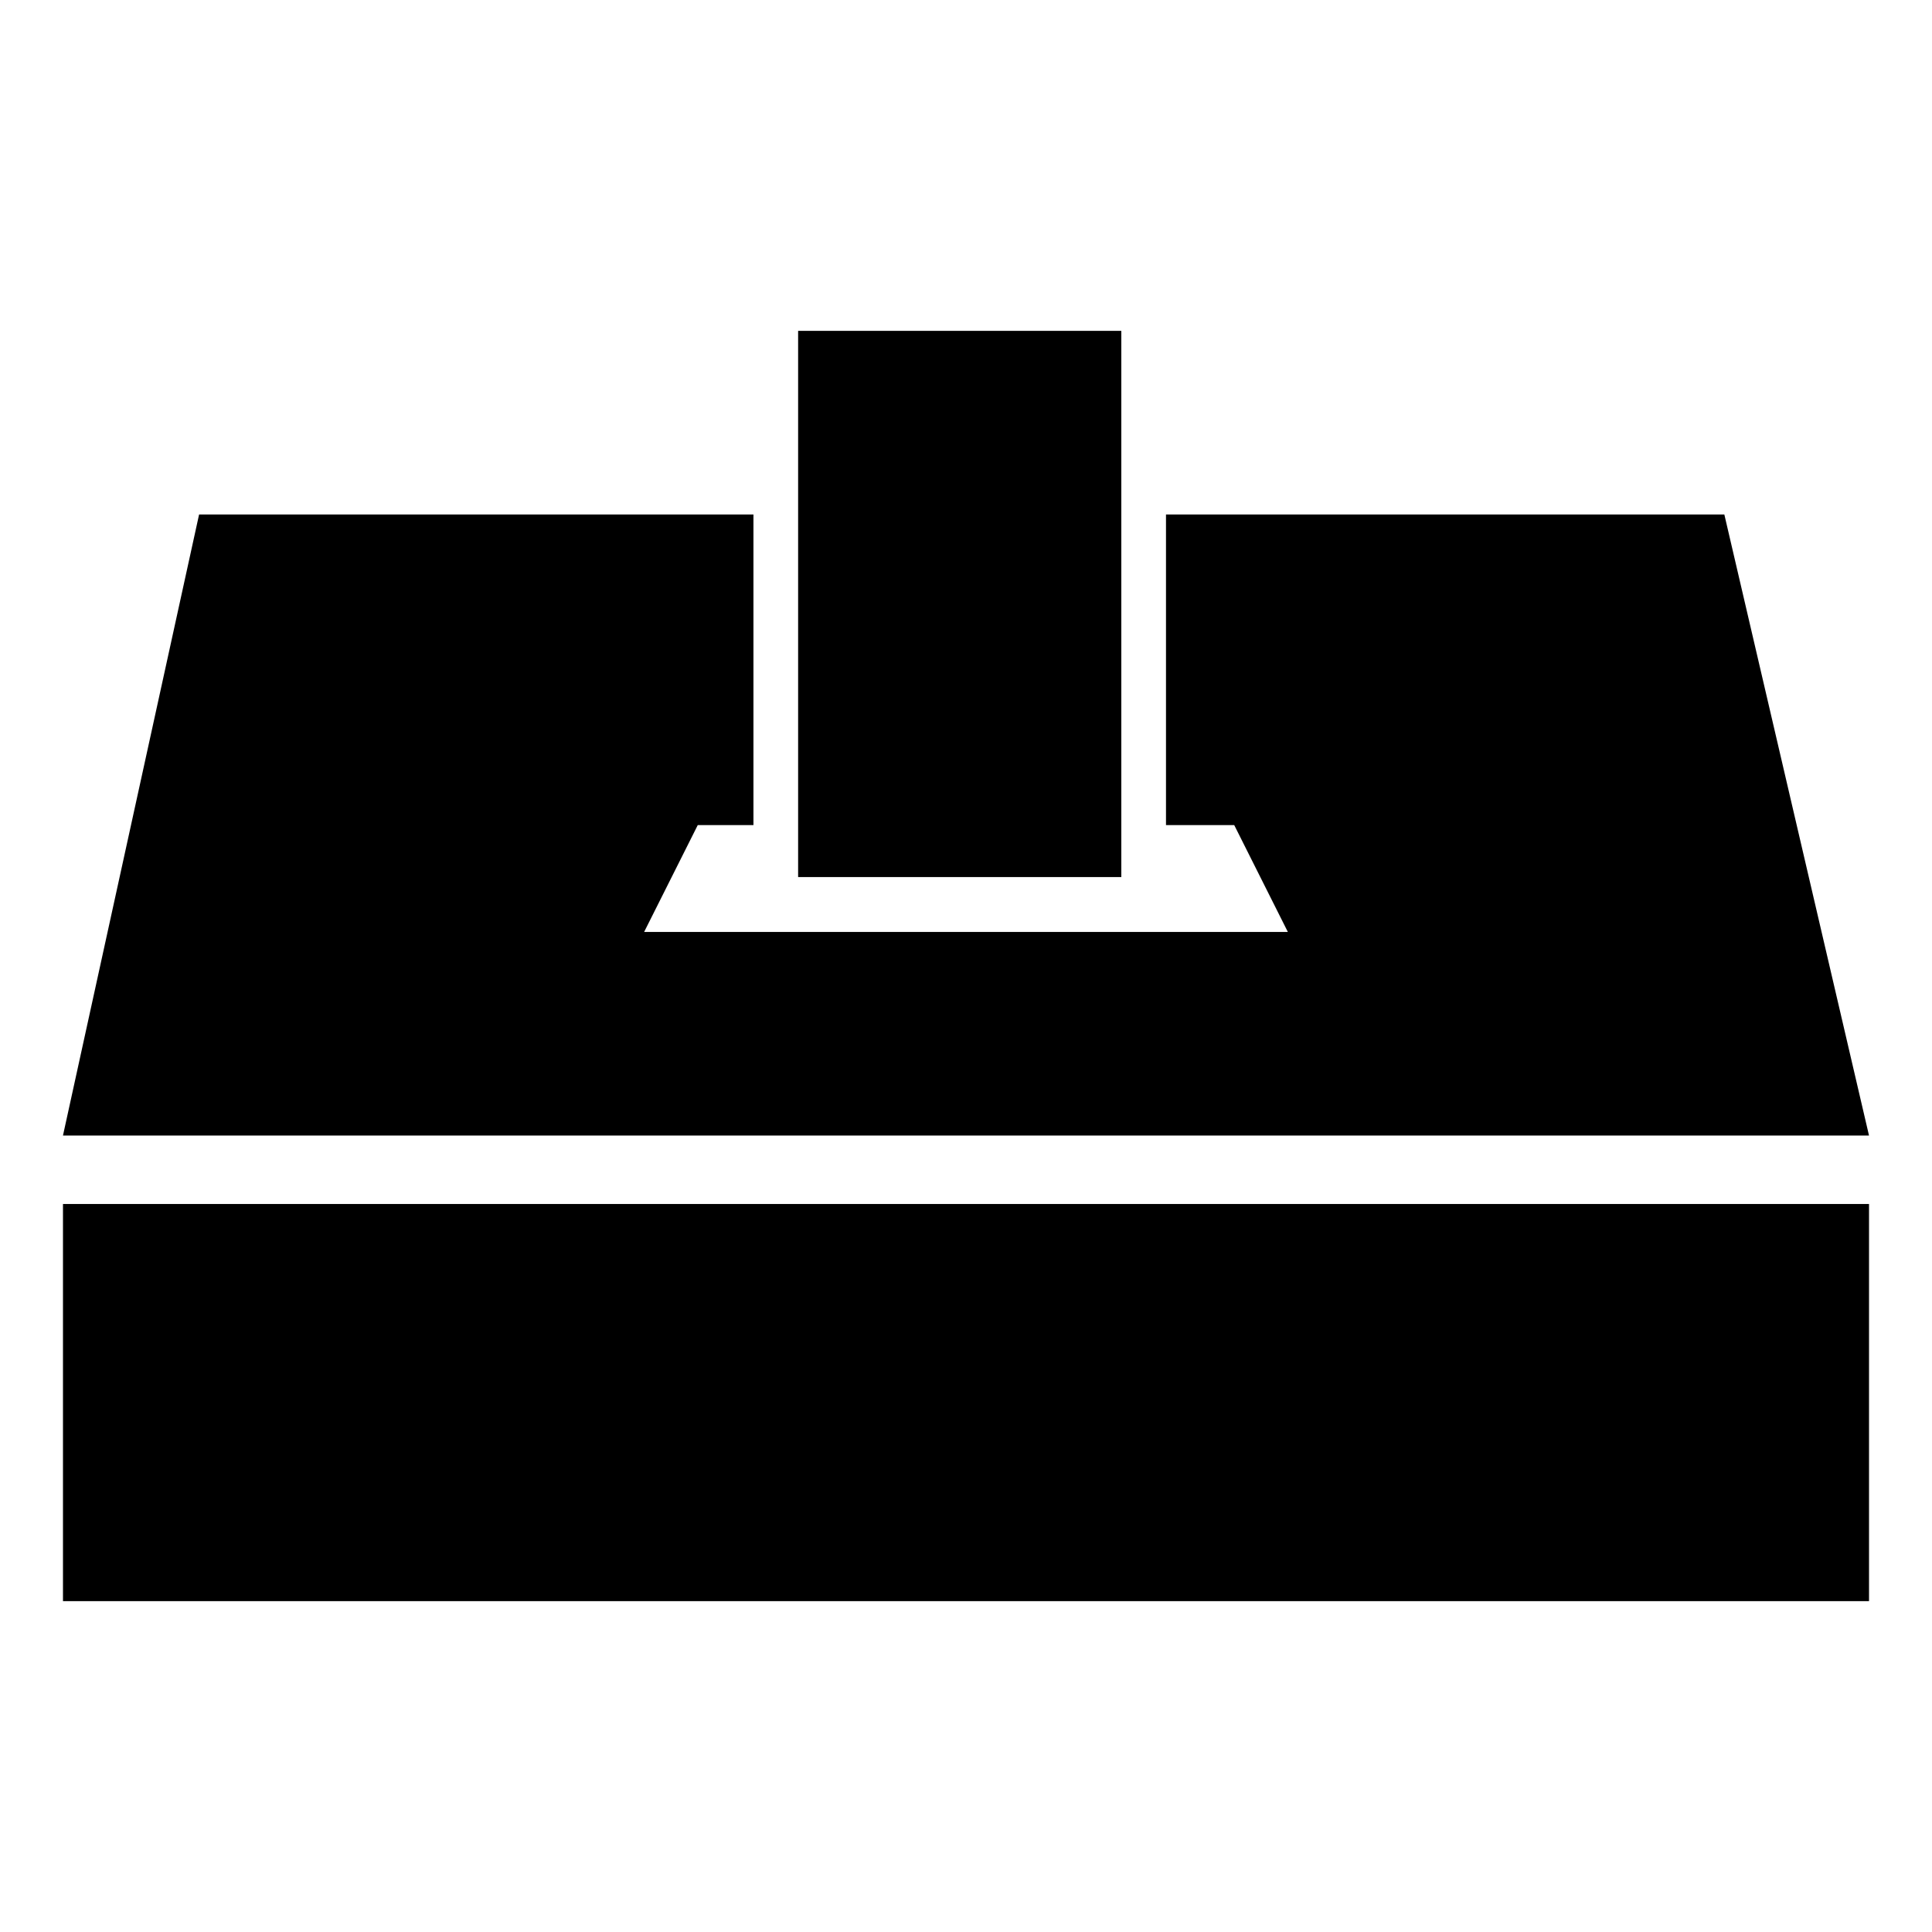 <?xml version="1.0" encoding="UTF-8"?>
<!-- Uploaded to: ICON Repo, www.iconrepo.com, Generator: ICON Repo Mixer Tools -->
<svg fill="#000000" width="800px" height="800px" version="1.1" viewBox="144 144 512 512" xmlns="http://www.w3.org/2000/svg">
 <g>
  <path d="m453 280.34v82.324h18.086l14.207 28.312h-170.59l14.207-28.312h14.762v-82.324h-146.91l-36.074 164.59h478.62l-38.34-164.59z"/>
  <path d="m160.69 463.07h478.62v105.25h-478.62z"/>
  <path d="m355.51 231.68h85.648v144.75h-85.648z"/>
 </g>
</svg>